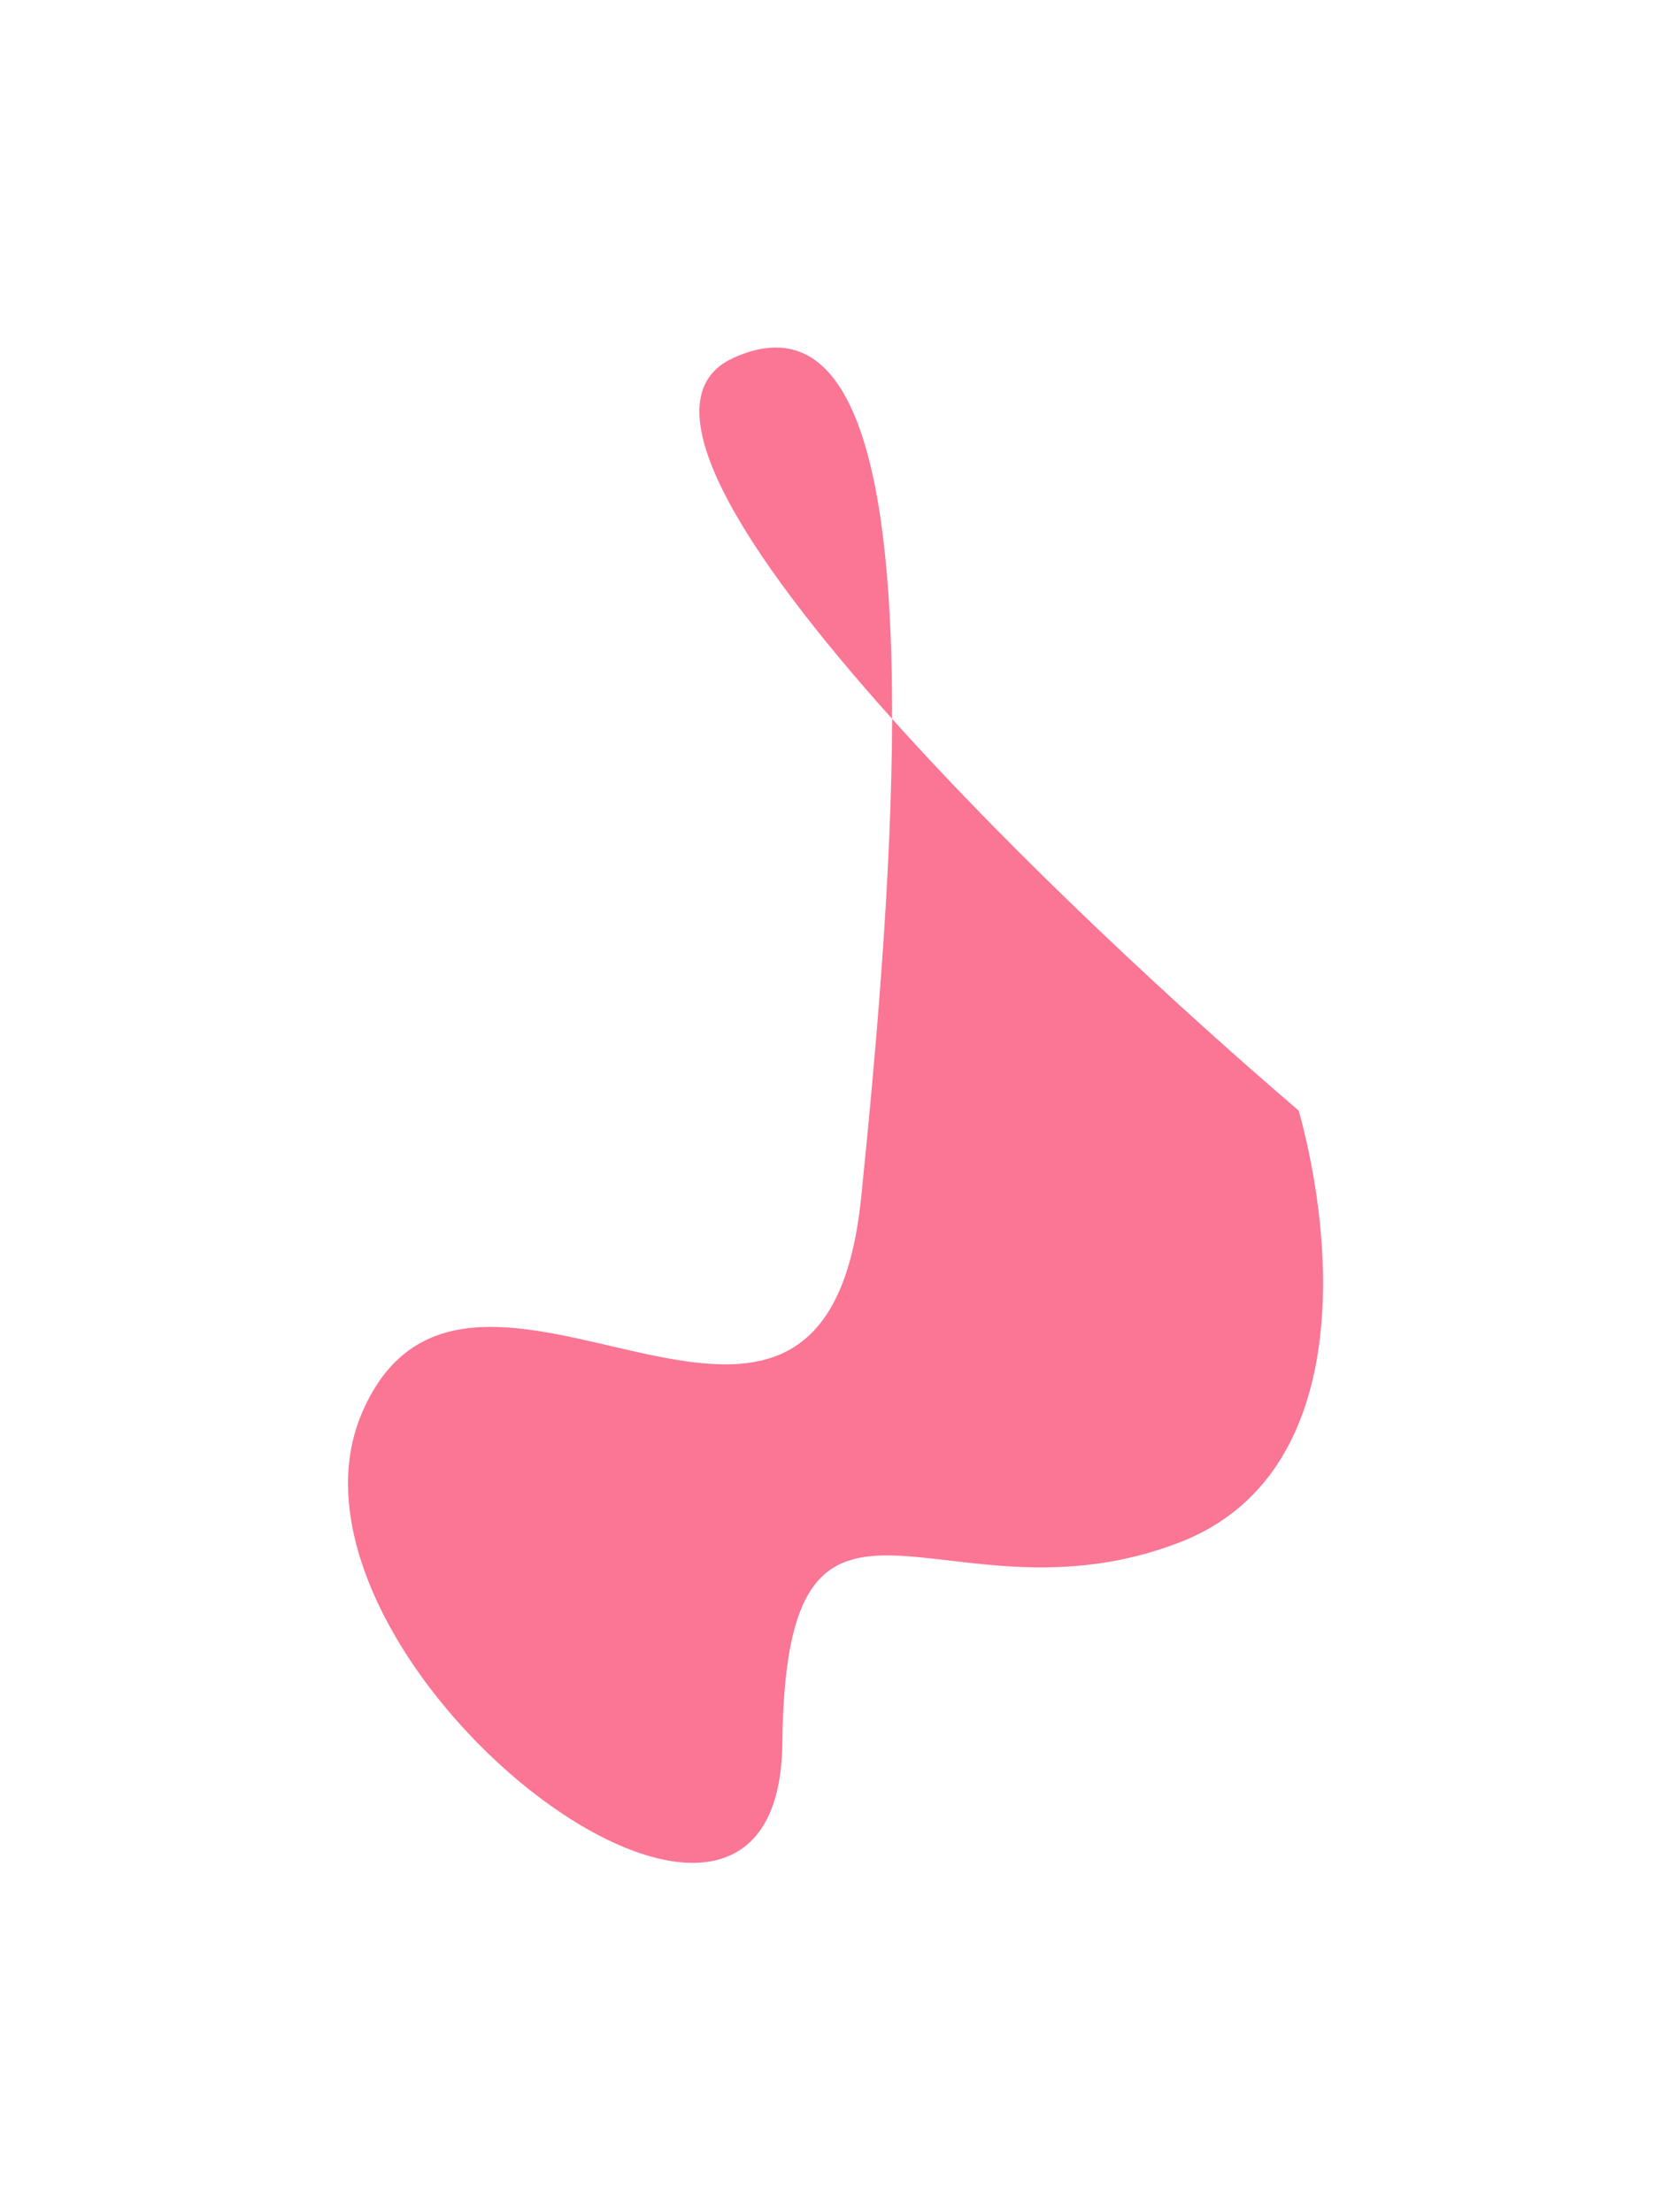 <?xml version="1.0" encoding="UTF-8"?> <svg xmlns="http://www.w3.org/2000/svg" width="660" height="874" viewBox="0 0 660 874" fill="none"><g filter="url(#filter0_f_129_13)"><path d="M465.973 609.589C372.249 645.603 310.528 560.733 309.189 688.824C307.851 816.914 100.954 654.784 143.242 557.888C185.53 460.993 325.317 620.193 340.336 473.232C346.287 414.996 352.415 345.027 352.568 284.058C293.362 218.034 254.492 157.378 289.912 141.396C339.167 119.171 352.802 191.168 352.568 284.058C402.462 339.697 466.798 399.148 513.286 438.887C527.888 491.865 534.768 583.155 465.973 609.589Z" fill="#FA7694"></path></g><defs><filter id="filter0_f_129_13" x="0.444" y="0.235" width="659.541" height="872.995" filterUnits="userSpaceOnUse" color-interpolation-filters="sRGB"><feFlood flood-opacity="0" result="BackgroundImageFix"></feFlood><feBlend mode="normal" in="SourceGraphic" in2="BackgroundImageFix" result="shape"></feBlend><feGaussianBlur stdDeviation="68.55" result="effect1_foregroundBlur_129_13"></feGaussianBlur></filter></defs></svg> 